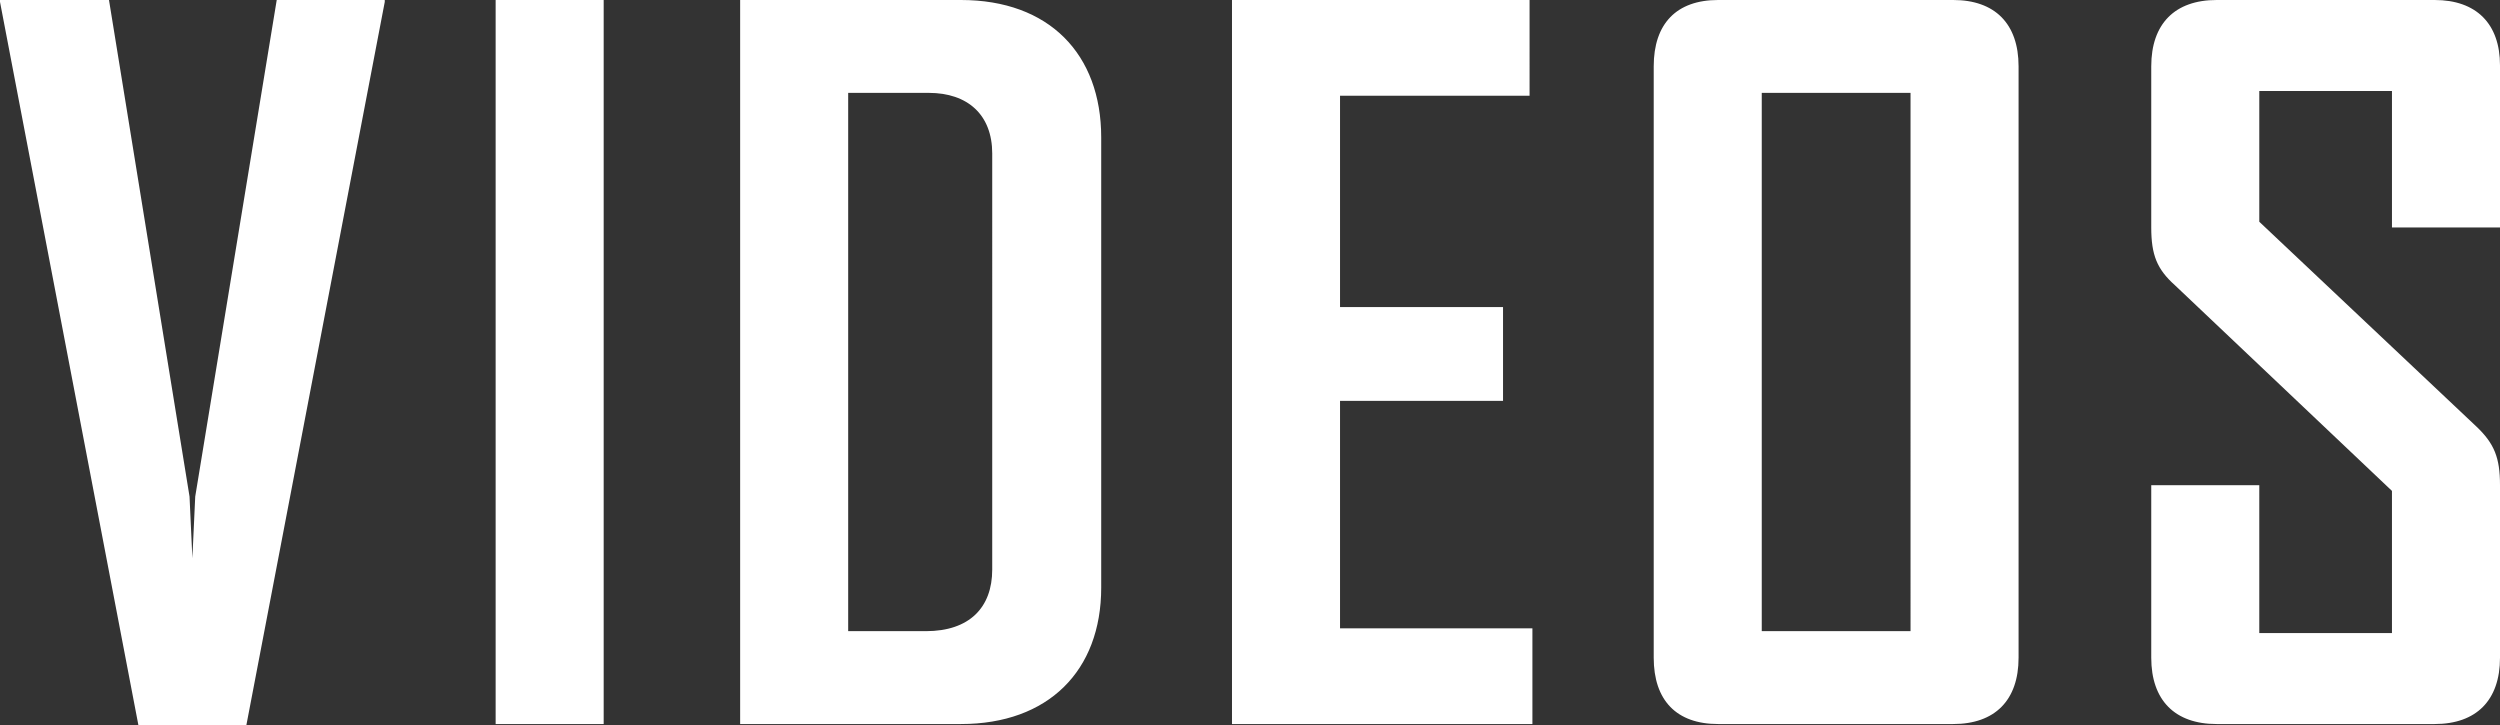 <svg xmlns="http://www.w3.org/2000/svg" width="316.56" height="91.8" viewBox="0 0 316.56 91.8">
  <rect x="0" y="0" width="316.56" height="91.8" fill="#333333" stroke="none"/>
  <path id="パス_26944" data-name="パス 26944" d="M51.12,23.56v-.24H37.44L27.12,86.2,26.76,94l-.36-7.8L16.2,23.32H2.4v.24l17.52,91.56H33.6ZM78.84,115V23.32H65.16V115Zm63-17.28v-57c0-10.56-6.6-17.4-17.76-17.4H96.12V115h27.96C135.12,115,141.84,108.28,141.84,97.72Zm-13.8-2.28c0,4.8-2.88,7.8-8.4,7.8H109.8V35.08H120c4.92,0,8.04,2.76,8.04,7.68ZM196.44,115V102.88H172.08V74.08h20.64V62.2H172.08V35.44h24V23.32H158.4V115ZM258,106.6V31.72c0-5.4-3-8.4-8.28-8.4H219.96c-5.28,0-8.16,3-8.16,8.4V106.6c0,5.4,2.88,8.4,8.16,8.4h29.76C255,115,258,112,258,106.6Zm-13.68-3.36H225.48V35.08h18.84Zm74.64,3.36V84.76c0-3.48-.72-5.28-3-7.44L288.48,51.4V34.84h16.8V52.12h13.68V31.6c0-5.28-3-8.28-8.28-8.28h-27.6c-5.28,0-8.28,3-8.28,8.4v20.4c0,3.48.72,5.28,3,7.32l27.48,26.04v18h-16.8V84.76H274.8V106.6c0,5.4,3,8.4,8.28,8.4h27.6C315.96,115,318.96,112,318.96,106.6Z" transform="translate(-2.4 -23.32)" fill="#fff"/>
</svg>
